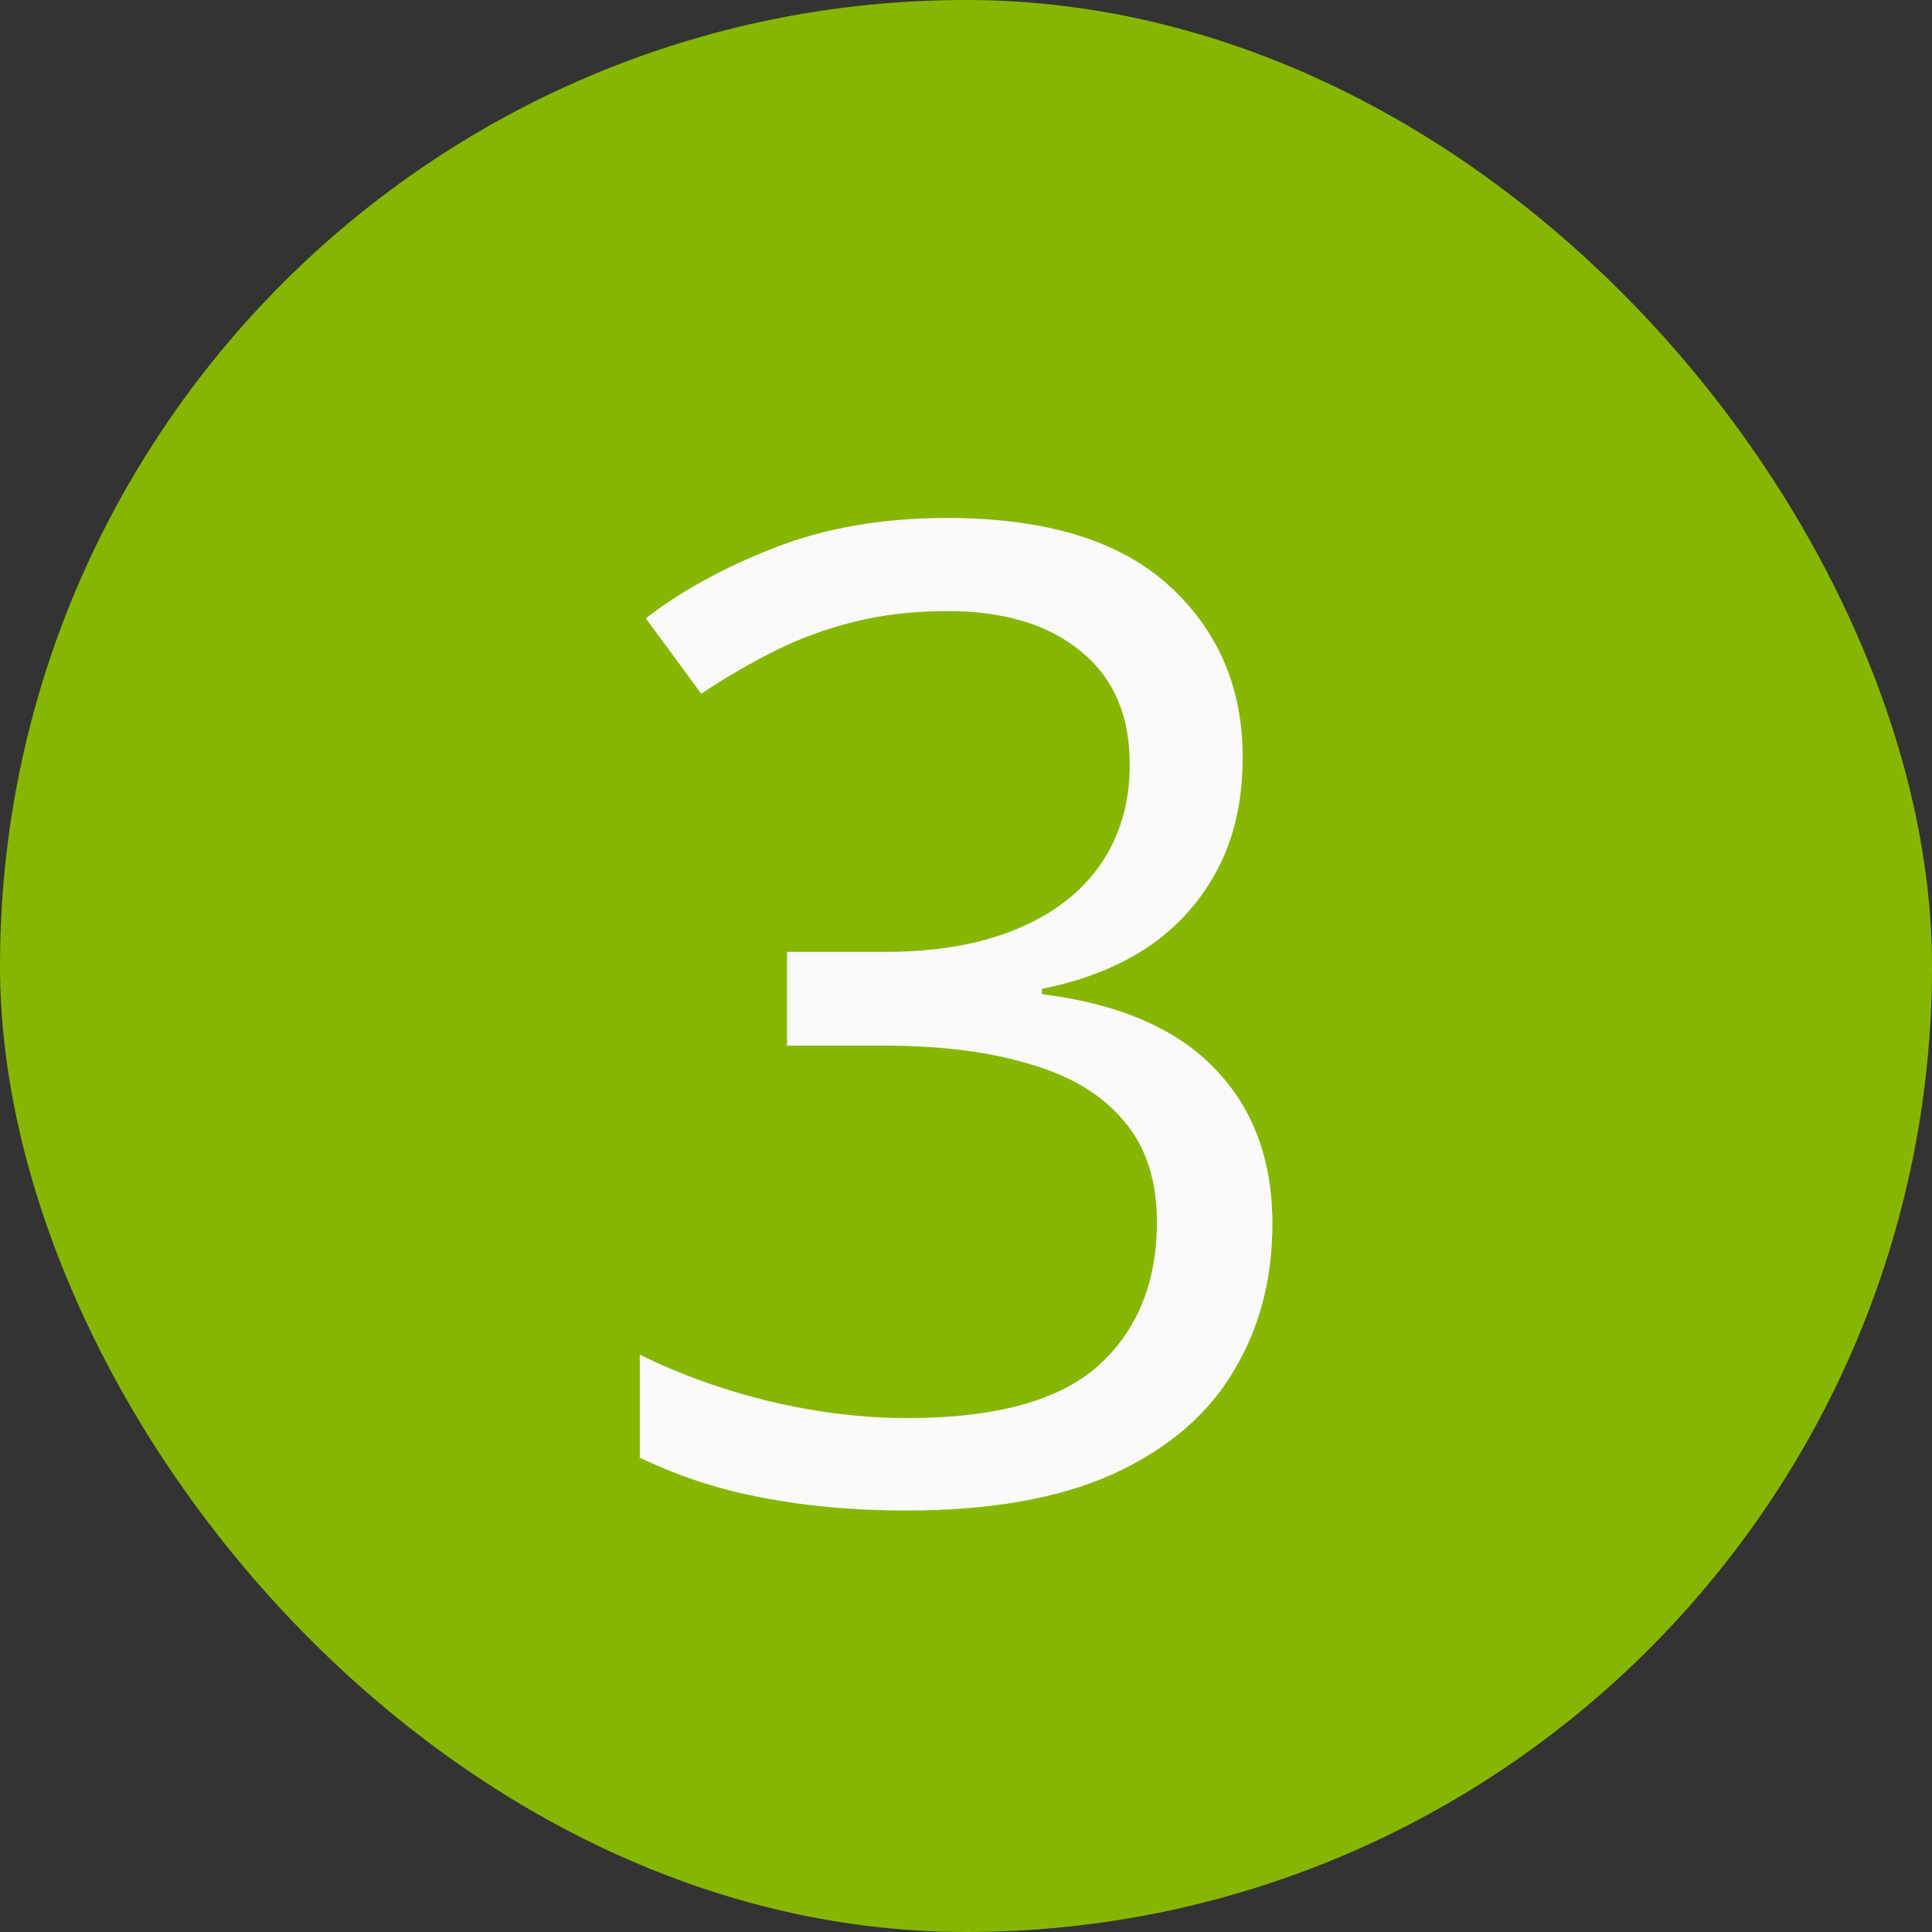 <svg width="20" height="20" viewBox="0 0 20 20" fill="none" xmlns="http://www.w3.org/2000/svg">
<rect x="0" y="0" width="20" height="20" fill="#333333" stroke="none"/>
<rect width="20" height="20" rx="10" fill="#86B700"/>
<path d="M12.864 7.837C12.864 8.284 12.778 8.671 12.604 8.999C12.431 9.327 12.19 9.596 11.88 9.806C11.57 10.011 11.205 10.154 10.786 10.236V10.291C11.579 10.391 12.174 10.646 12.57 11.057C12.971 11.467 13.172 12.005 13.172 12.67C13.172 13.249 13.035 13.761 12.762 14.208C12.493 14.655 12.078 15.005 11.518 15.261C10.962 15.511 10.248 15.637 9.378 15.637C8.849 15.637 8.359 15.593 7.908 15.507C7.462 15.425 7.033 15.286 6.623 15.09V14.023C7.038 14.229 7.489 14.39 7.977 14.509C8.464 14.623 8.936 14.68 9.392 14.68C10.303 14.68 10.962 14.5 11.367 14.14C11.773 13.775 11.976 13.278 11.976 12.649C11.976 12.216 11.862 11.868 11.634 11.604C11.411 11.335 11.087 11.139 10.663 11.016C10.244 10.888 9.738 10.824 9.146 10.824H8.147V9.854H9.152C9.695 9.854 10.155 9.774 10.533 9.614C10.912 9.455 11.199 9.231 11.395 8.944C11.595 8.653 11.695 8.309 11.695 7.912C11.695 7.406 11.527 7.017 11.19 6.743C10.852 6.465 10.394 6.326 9.815 6.326C9.46 6.326 9.136 6.363 8.845 6.436C8.553 6.508 8.28 6.609 8.024 6.736C7.769 6.864 7.514 7.012 7.259 7.181L6.685 6.401C7.049 6.119 7.493 5.875 8.018 5.67C8.542 5.465 9.136 5.362 9.802 5.362C10.823 5.362 11.588 5.595 12.099 6.06C12.609 6.524 12.864 7.117 12.864 7.837Z" fill="#FAFAFA"/>
</svg>

